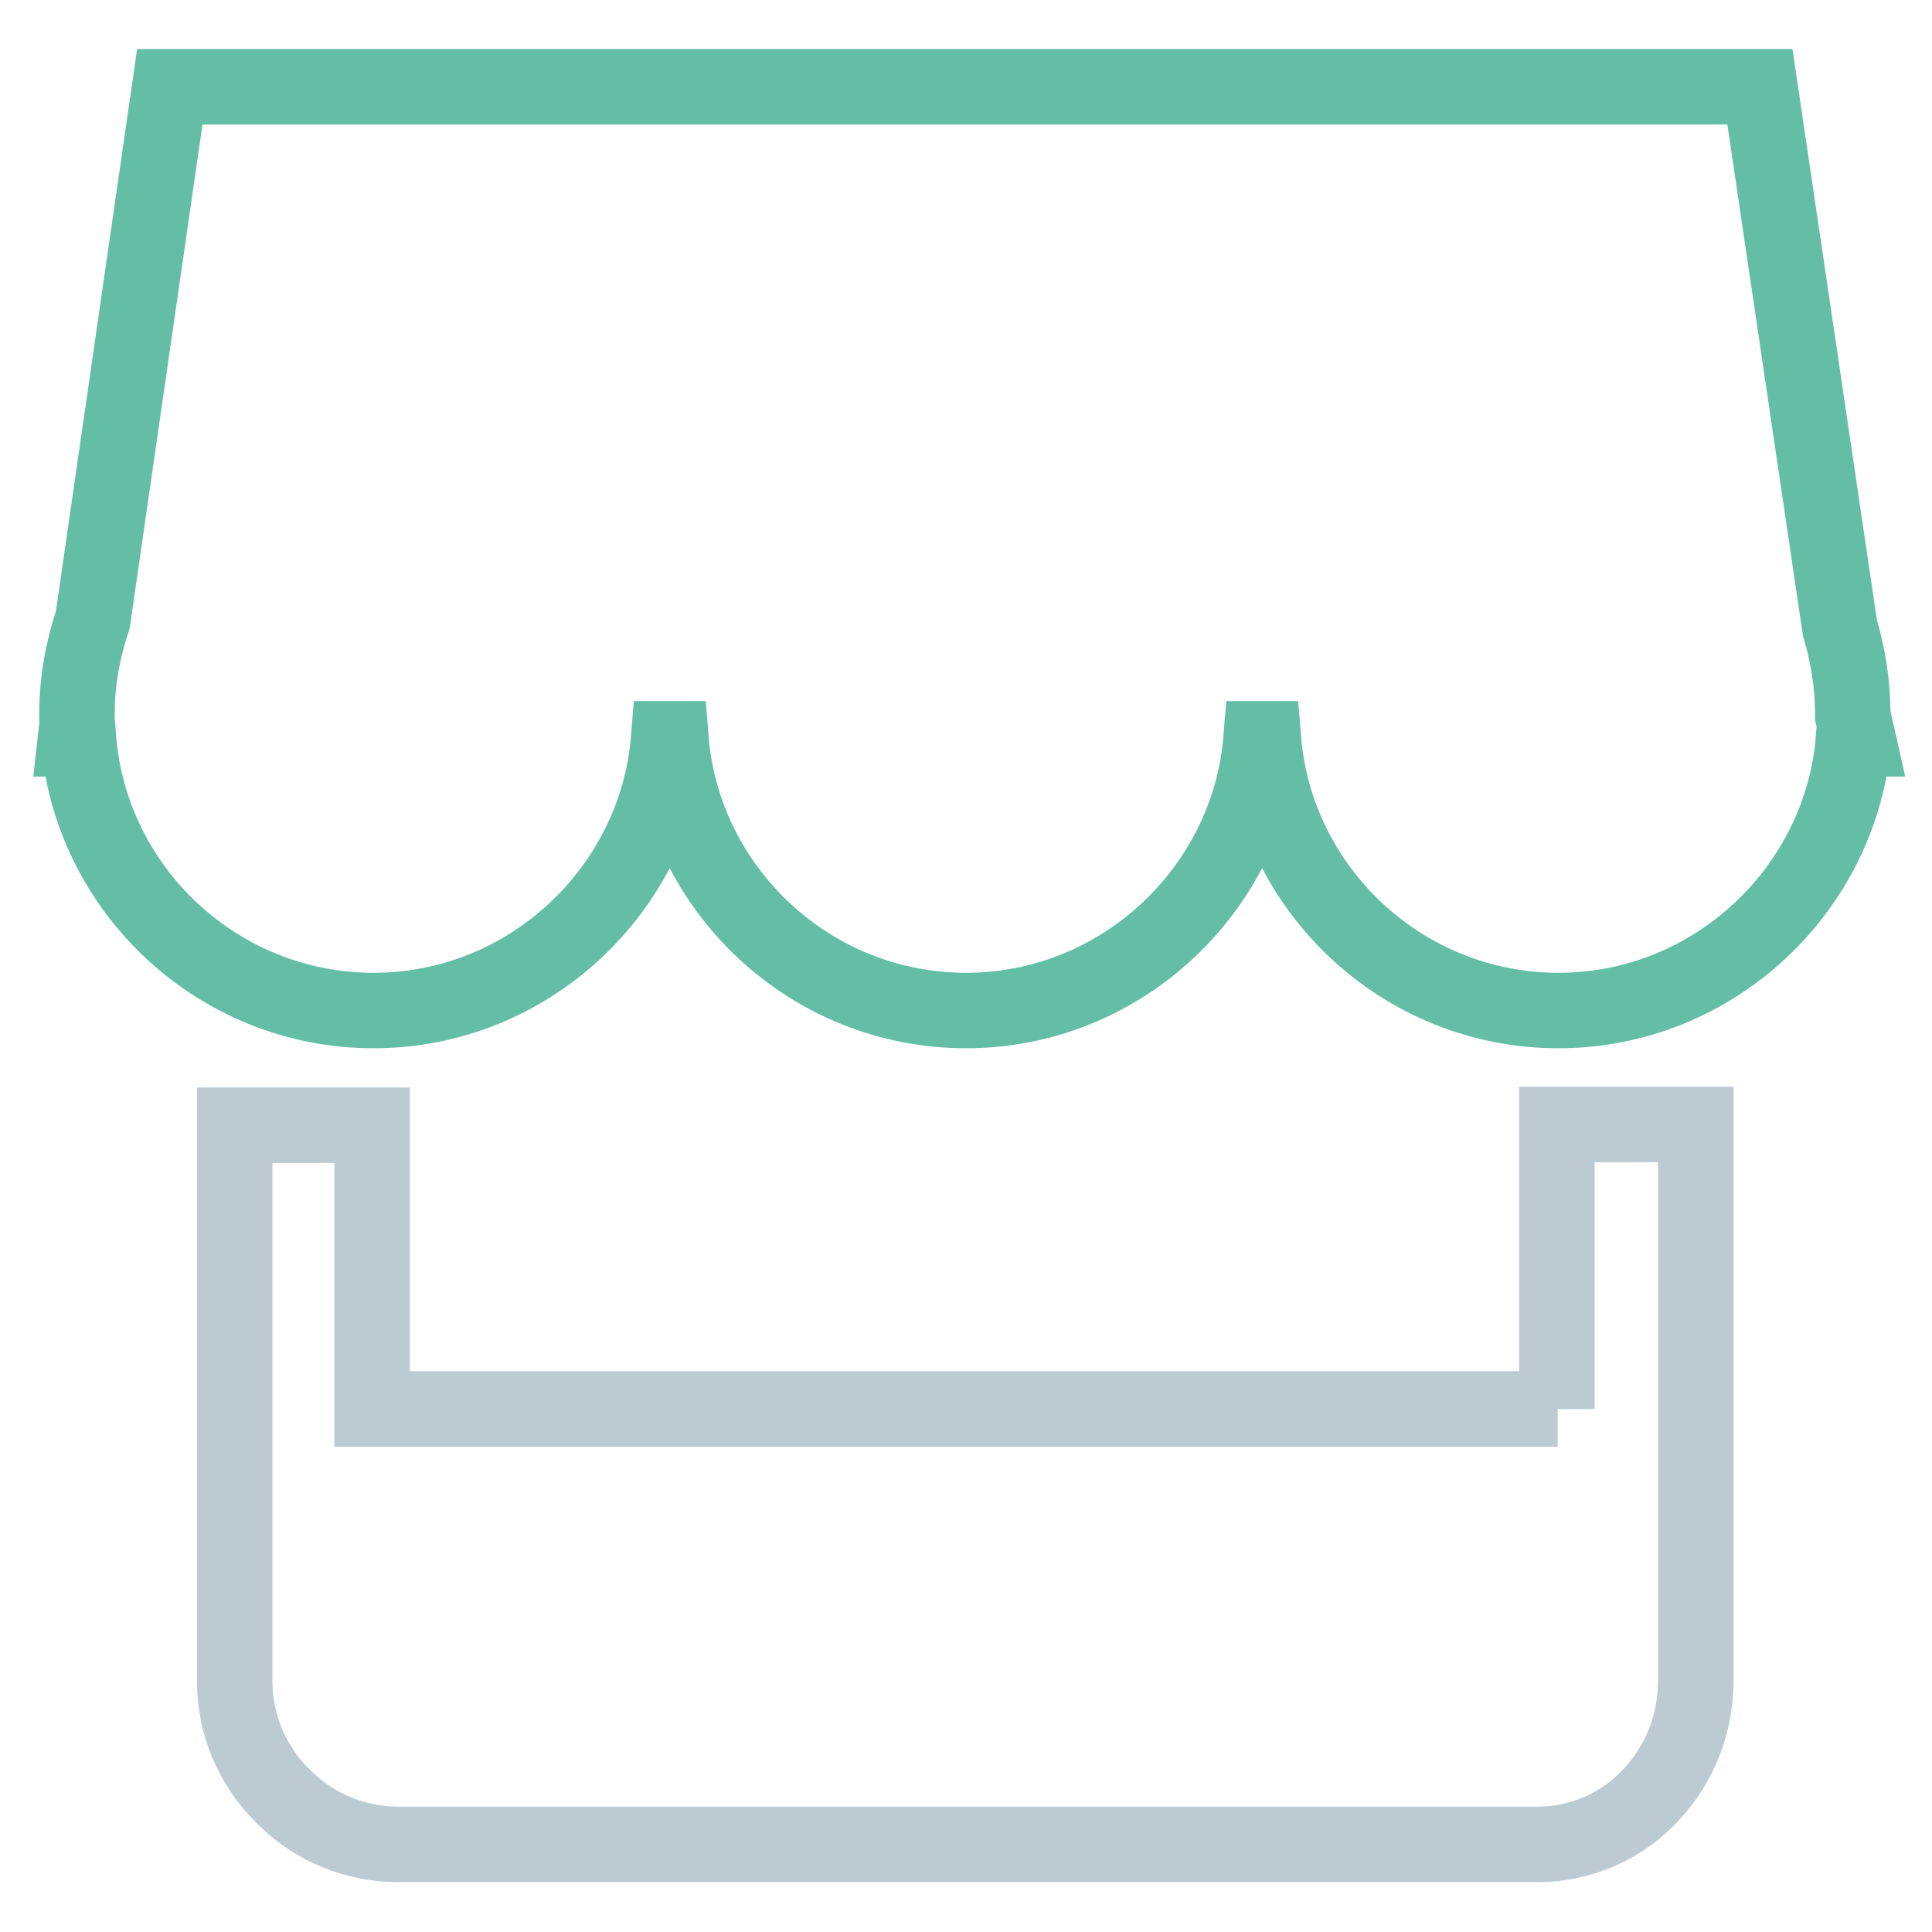 <?xml version="1.0" encoding="utf-8"?>
<!-- Svg Vector Icons : http://www.onlinewebfonts.com/icon -->
<!DOCTYPE svg PUBLIC "-//W3C//DTD SVG 1.1//EN" "http://www.w3.org/Graphics/SVG/1.1/DTD/svg11.dtd">
<svg version="1.1" xmlns="http://www.w3.org/2000/svg" xmlns:xlink="http://www.w3.org/1999/xlink" x="0px" y="0px" viewBox="0 0 256 256" enable-background="new 0 0 256 256" xml:space="preserve">
<g> <path stroke-width="10" fill-opacity="0" stroke="#64bea6"  d="M245.5,94.8c0,0,0-0.1,0-0.1c0-4-0.6-7.8-1.7-11.5l-10.6-71.7H22.5L12.3,82.1c-1.3,3.9-2.1,8.1-2.1,12.5 c0,0.5,0,1,0,1.5L10,97.9h0.4c1.6,20,18.5,36,39.1,36s37.5-16.1,39.1-36h0.3c1.6,20,18.5,36,39.1,36c20.6,0,37.5-16.1,39.1-36h0.3 c1.6,20,18.5,36,39.1,36c20.6,0,37.5-16.1,39.1-36h0.6L245.5,94.8z"/> <path stroke-width="10" fill-opacity="0" stroke="#bccad2"  d="M206.4,186.7H49.3v-37.6H31.1v73.7c0,5.7,2.3,11.2,6.5,15.3c4.1,4.1,9.5,6.3,15.3,6.3h150.7 c5.8,0,11.2-2.3,15.2-6.6c3.8-4.1,5.9-9.4,5.9-15.1v-73.7h-18.4V186.7z"/></g>
</svg>